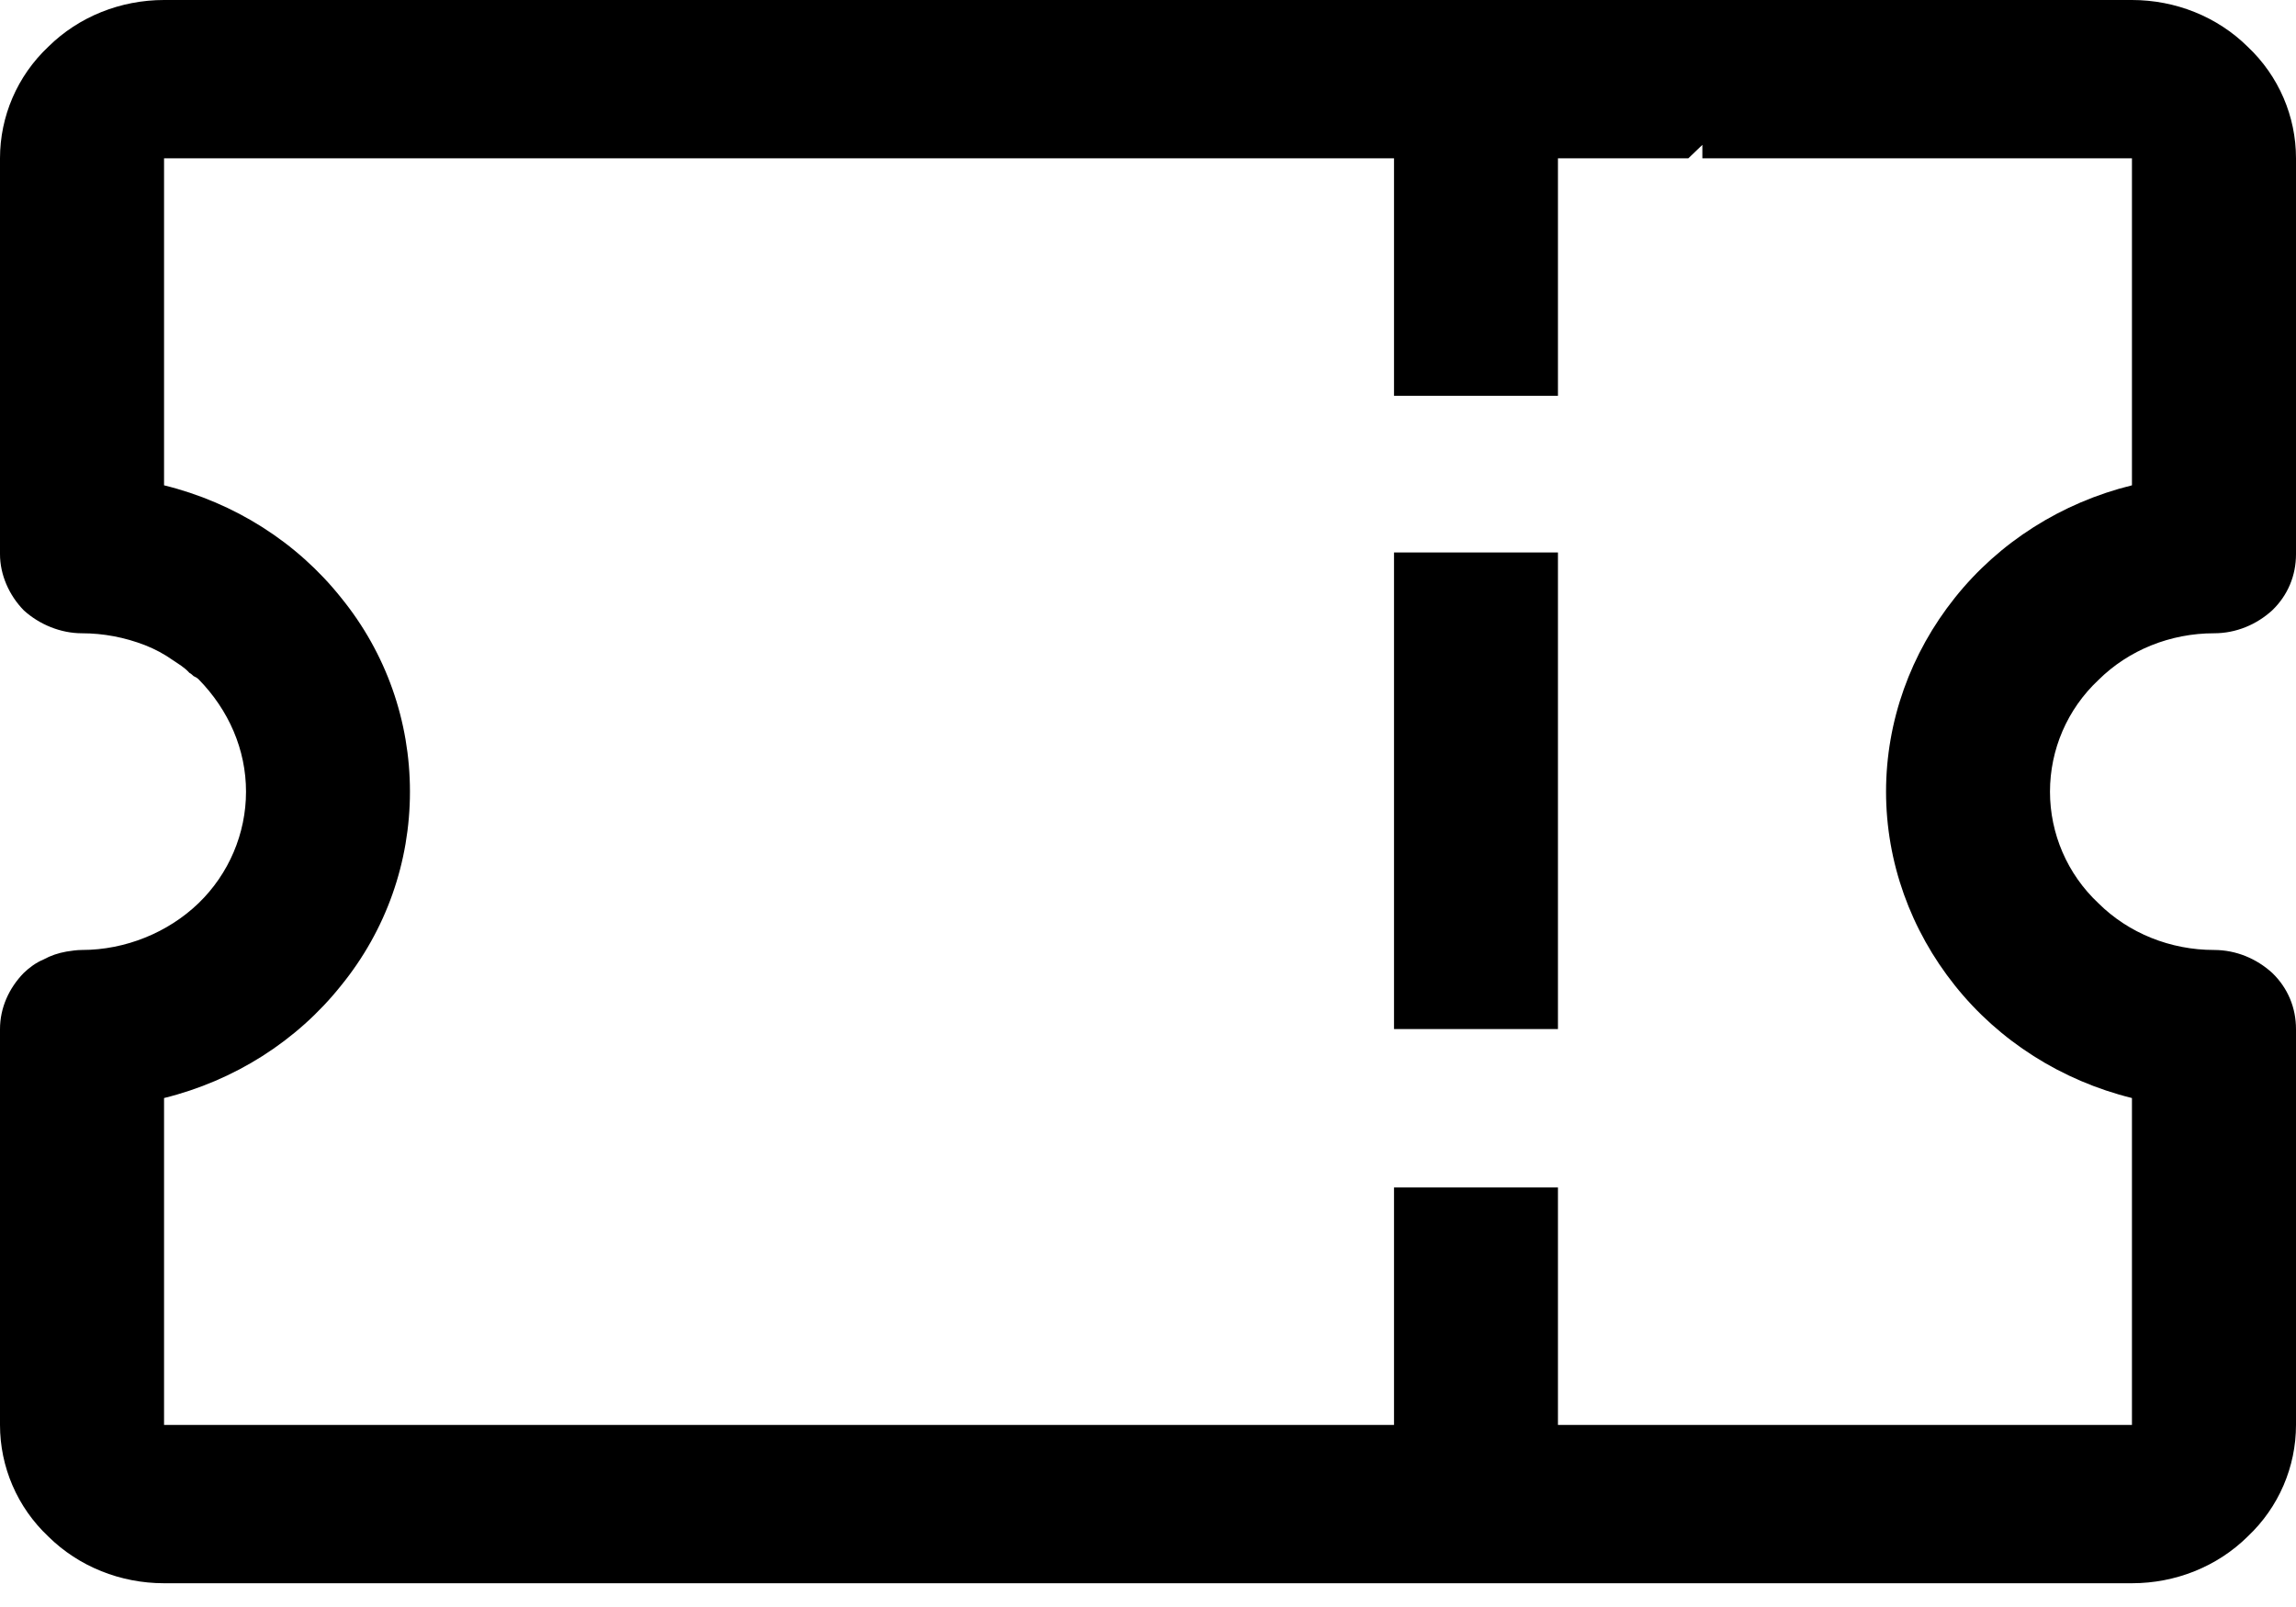 <svg width="20" height="14" viewBox="0 0 20 14" fill="none" xmlns="http://www.w3.org/2000/svg">
<g clip-path="url(#clip0_601_4051)">
<path d="M19.286 5.517C19.479 5.517 19.657 5.441 19.793 5.317C19.929 5.186 20 5.014 20 4.828V1.379C20 1.014 19.85 0.662 19.579 0.407C19.314 0.145 18.95 0 18.571 0H1.429C1.05 0 0.686 0.145 0.421 0.407C0.15 0.662 0 1.014 0 1.379V4.828C0 5.007 0.079 5.186 0.207 5.317C0.343 5.441 0.529 5.517 0.714 5.517C0.9 5.517 1.086 5.552 1.264 5.621C1.35 5.655 1.429 5.697 1.507 5.752C1.557 5.786 1.607 5.814 1.65 5.862C1.664 5.869 1.671 5.876 1.686 5.89C1.7 5.897 1.714 5.903 1.729 5.917C1.993 6.186 2.143 6.531 2.143 6.897C2.143 7.262 1.993 7.614 1.729 7.869C1.464 8.124 1.093 8.276 0.714 8.276C0.671 8.276 0.621 8.283 0.579 8.29C0.507 8.303 0.443 8.324 0.379 8.359C0.314 8.386 0.257 8.428 0.207 8.476C0.079 8.607 0 8.779 0 8.966V12.414C0 12.779 0.15 13.131 0.421 13.386C0.686 13.648 1.05 13.793 1.429 13.793H18.571C18.95 13.793 19.314 13.648 19.579 13.386C19.85 13.131 20 12.779 20 12.414V8.966C20 8.779 19.929 8.607 19.793 8.476C19.657 8.352 19.479 8.276 19.286 8.276C18.907 8.276 18.543 8.131 18.279 7.869C18.007 7.614 17.857 7.262 17.857 6.897C17.857 6.531 18.007 6.179 18.279 5.924C18.543 5.662 18.907 5.517 19.286 5.517ZM17.029 8.586C17.414 9.069 17.957 9.414 18.571 9.566V12.414H13.571V10.345H12.143V12.414H1.429V9.566C2.043 9.414 2.586 9.069 2.971 8.586C3.364 8.103 3.571 7.51 3.571 6.897C3.571 6.283 3.364 5.69 2.971 5.207C2.586 4.724 2.043 4.379 1.429 4.228V1.379H12.143V3.448H13.571V1.379H14.707L14.829 1.262V1.379H18.571V4.228C17.957 4.379 17.414 4.724 17.029 5.207C16.643 5.69 16.429 6.283 16.429 6.897C16.429 7.51 16.643 8.103 17.029 8.586Z" fill="black"/>
<path d="M13.571 4.813H12.143V8.965H13.571V4.813Z" fill="black"/>
</g>
<defs>
<clipPath id="clip0_601_4051">
<rect width="20" height="13.793" fill="white"/>
</clipPath>
</defs>
</svg>

